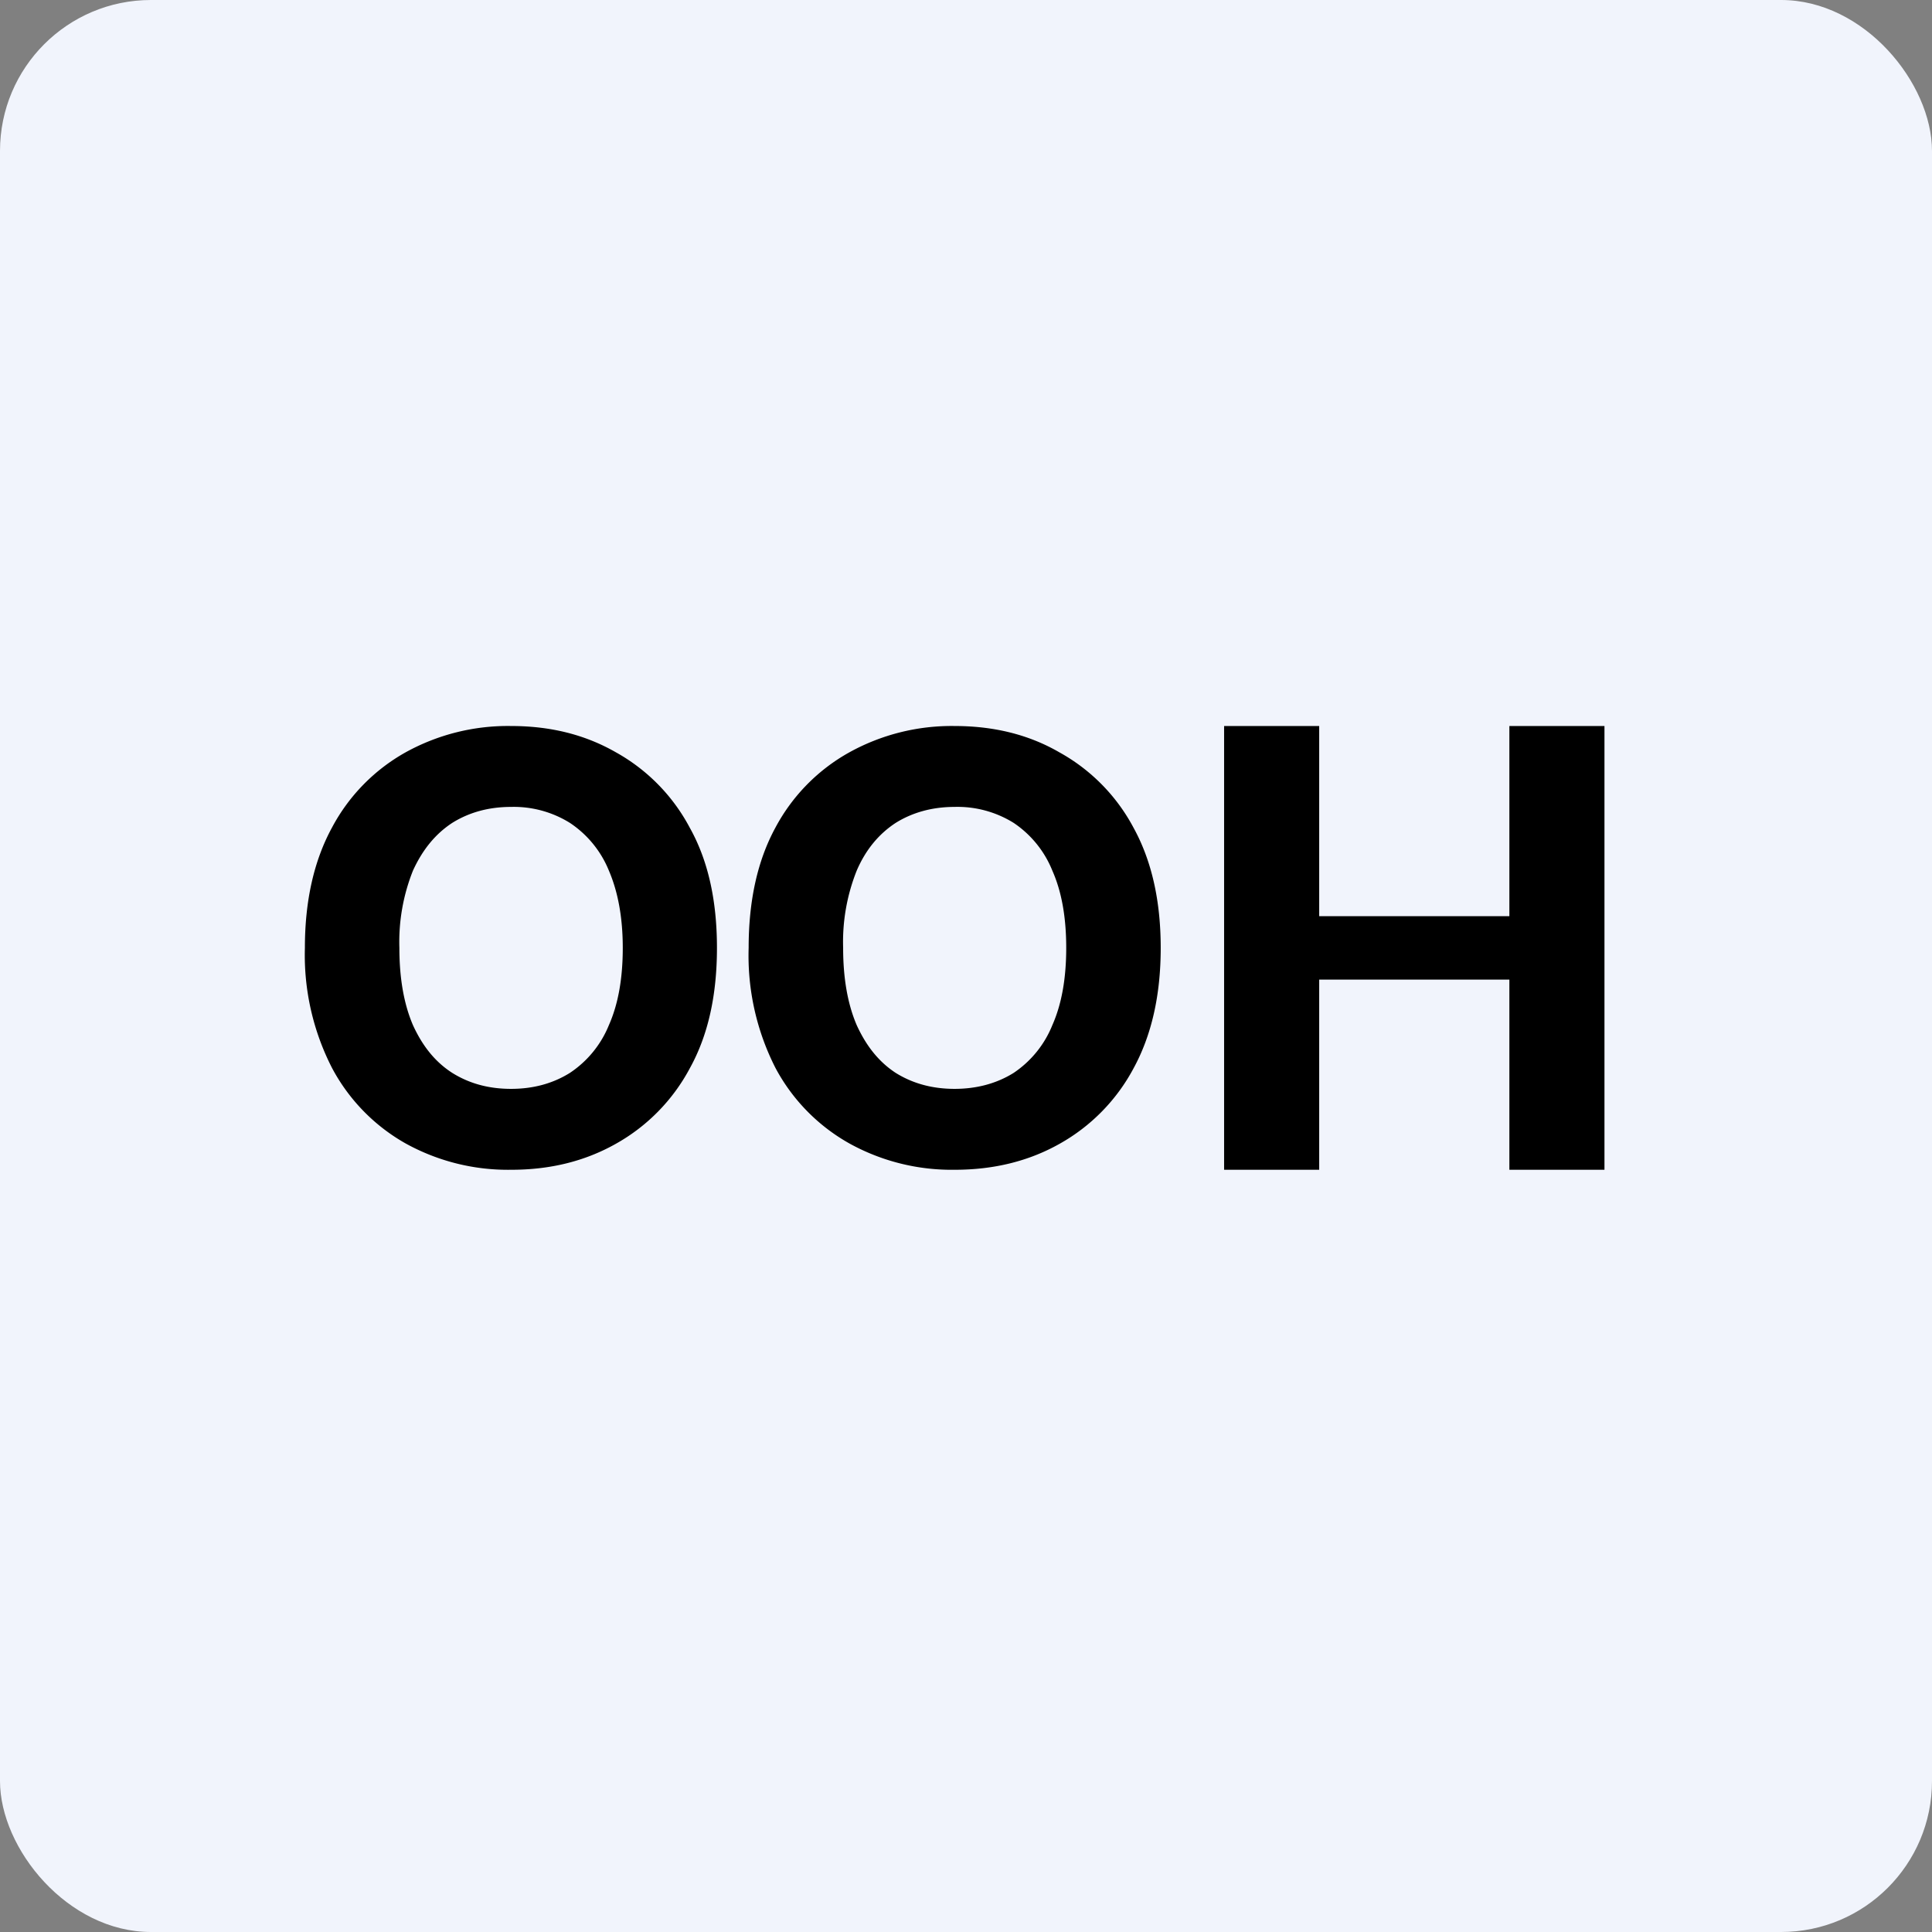 <!-- by FastBull --><svg xmlns="http://www.w3.org/2000/svg" width="64" height="64" viewBox="0 0 64 64"><rect x="0" y="0" width="64" height="64" fill="#808080" stroke="none"/><rect x="0" y="0" width="64" height="64" rx="5" ry="5" fill="#f1f4fc" /><path fill="#f1f4fc" d="M 2.75,2 L 61.55,2 L 61.55,60.80 L 2.75,60.80 L 2.75,2" /><path d="M 40.55,38.75 L 40.55,24.05 L 43.70,24.05 L 43.70,30.35 L 50,30.35 L 50,24.05 L 53.15,24.05 L 53.15,38.75 L 50,38.75 L 50,32.45 L 43.70,32.45 L 43.70,38.75 L 40.55,38.75 M 38.45,31.40 C 38.45,32.96 38.15,34.29 37.55,35.39 A 6.21,6.21 0 0,1 35.10,37.89 C 34.07,38.47 32.91,38.75 31.63,38.75 A 7,7 0 0,1 28.14,37.88 A 6.22,6.22 0 0,1 25.69,35.38 A 8.19,8.19 0 0,1 24.80,31.40 C 24.80,29.84 25.09,28.51 25.69,27.41 A 6.17,6.17 0 0,1 28.14,24.92 A 7,7 0 0,1 31.62,24.05 C 32.91,24.05 34.07,24.33 35.09,24.92 A 6.15,6.15 0 0,1 37.55,27.42 C 38.15,28.51 38.45,29.84 38.45,31.40 L 38.45,31.40 M 35.32,31.40 C 35.32,30.39 35.17,29.54 34.86,28.84 A 3.46,3.46 0 0,0 33.58,27.26 A 3.52,3.52 0 0,0 31.62,26.73 C 30.89,26.73 30.23,26.91 29.67,27.26 C 29.12,27.62 28.68,28.14 28.38,28.84 A 6.37,6.37 0 0,0 27.93,31.40 C 27.93,32.41 28.08,33.26 28.38,33.96 C 28.70,34.66 29.12,35.18 29.67,35.54 C 30.23,35.89 30.88,36.07 31.62,36.07 C 32.36,36.07 33.02,35.89 33.58,35.54 A 3.46,3.46 0 0,0 34.86,33.96 C 35.17,33.26 35.32,32.41 35.32,31.40 M 23.75,31.40 C 23.75,32.96 23.46,34.29 22.85,35.39 A 6.21,6.21 0 0,1 20.40,37.89 C 19.37,38.47 18.22,38.75 16.94,38.75 A 7,7 0 0,1 13.44,37.88 A 6.22,6.22 0 0,1 11,35.38 A 8.19,8.19 0 0,1 10.10,31.40 C 10.10,29.84 10.40,28.51 11,27.41 A 6.17,6.17 0 0,1 13.44,24.92 A 7,7 0 0,1 16.93,24.05 C 18.22,24.05 19.37,24.33 20.40,24.92 A 6.15,6.15 0 0,1 22.85,27.42 C 23.46,28.51 23.75,29.84 23.75,31.40 L 23.75,31.40 M 20.63,31.40 C 20.63,30.39 20.47,29.54 20.17,28.84 A 3.46,3.46 0 0,0 18.88,27.26 A 3.52,3.52 0 0,0 16.93,26.73 C 16.19,26.73 15.54,26.91 14.98,27.26 C 14.43,27.62 14,28.14 13.68,28.84 A 6.37,6.37 0 0,0 13.23,31.40 C 13.23,32.41 13.38,33.26 13.68,33.96 C 14,34.66 14.42,35.18 14.98,35.54 C 15.54,35.89 16.18,36.07 16.93,36.07 C 17.67,36.07 18.32,35.89 18.88,35.54 A 3.46,3.46 0 0,0 20.17,33.96 C 20.48,33.26 20.63,32.41 20.63,31.40" /></svg>